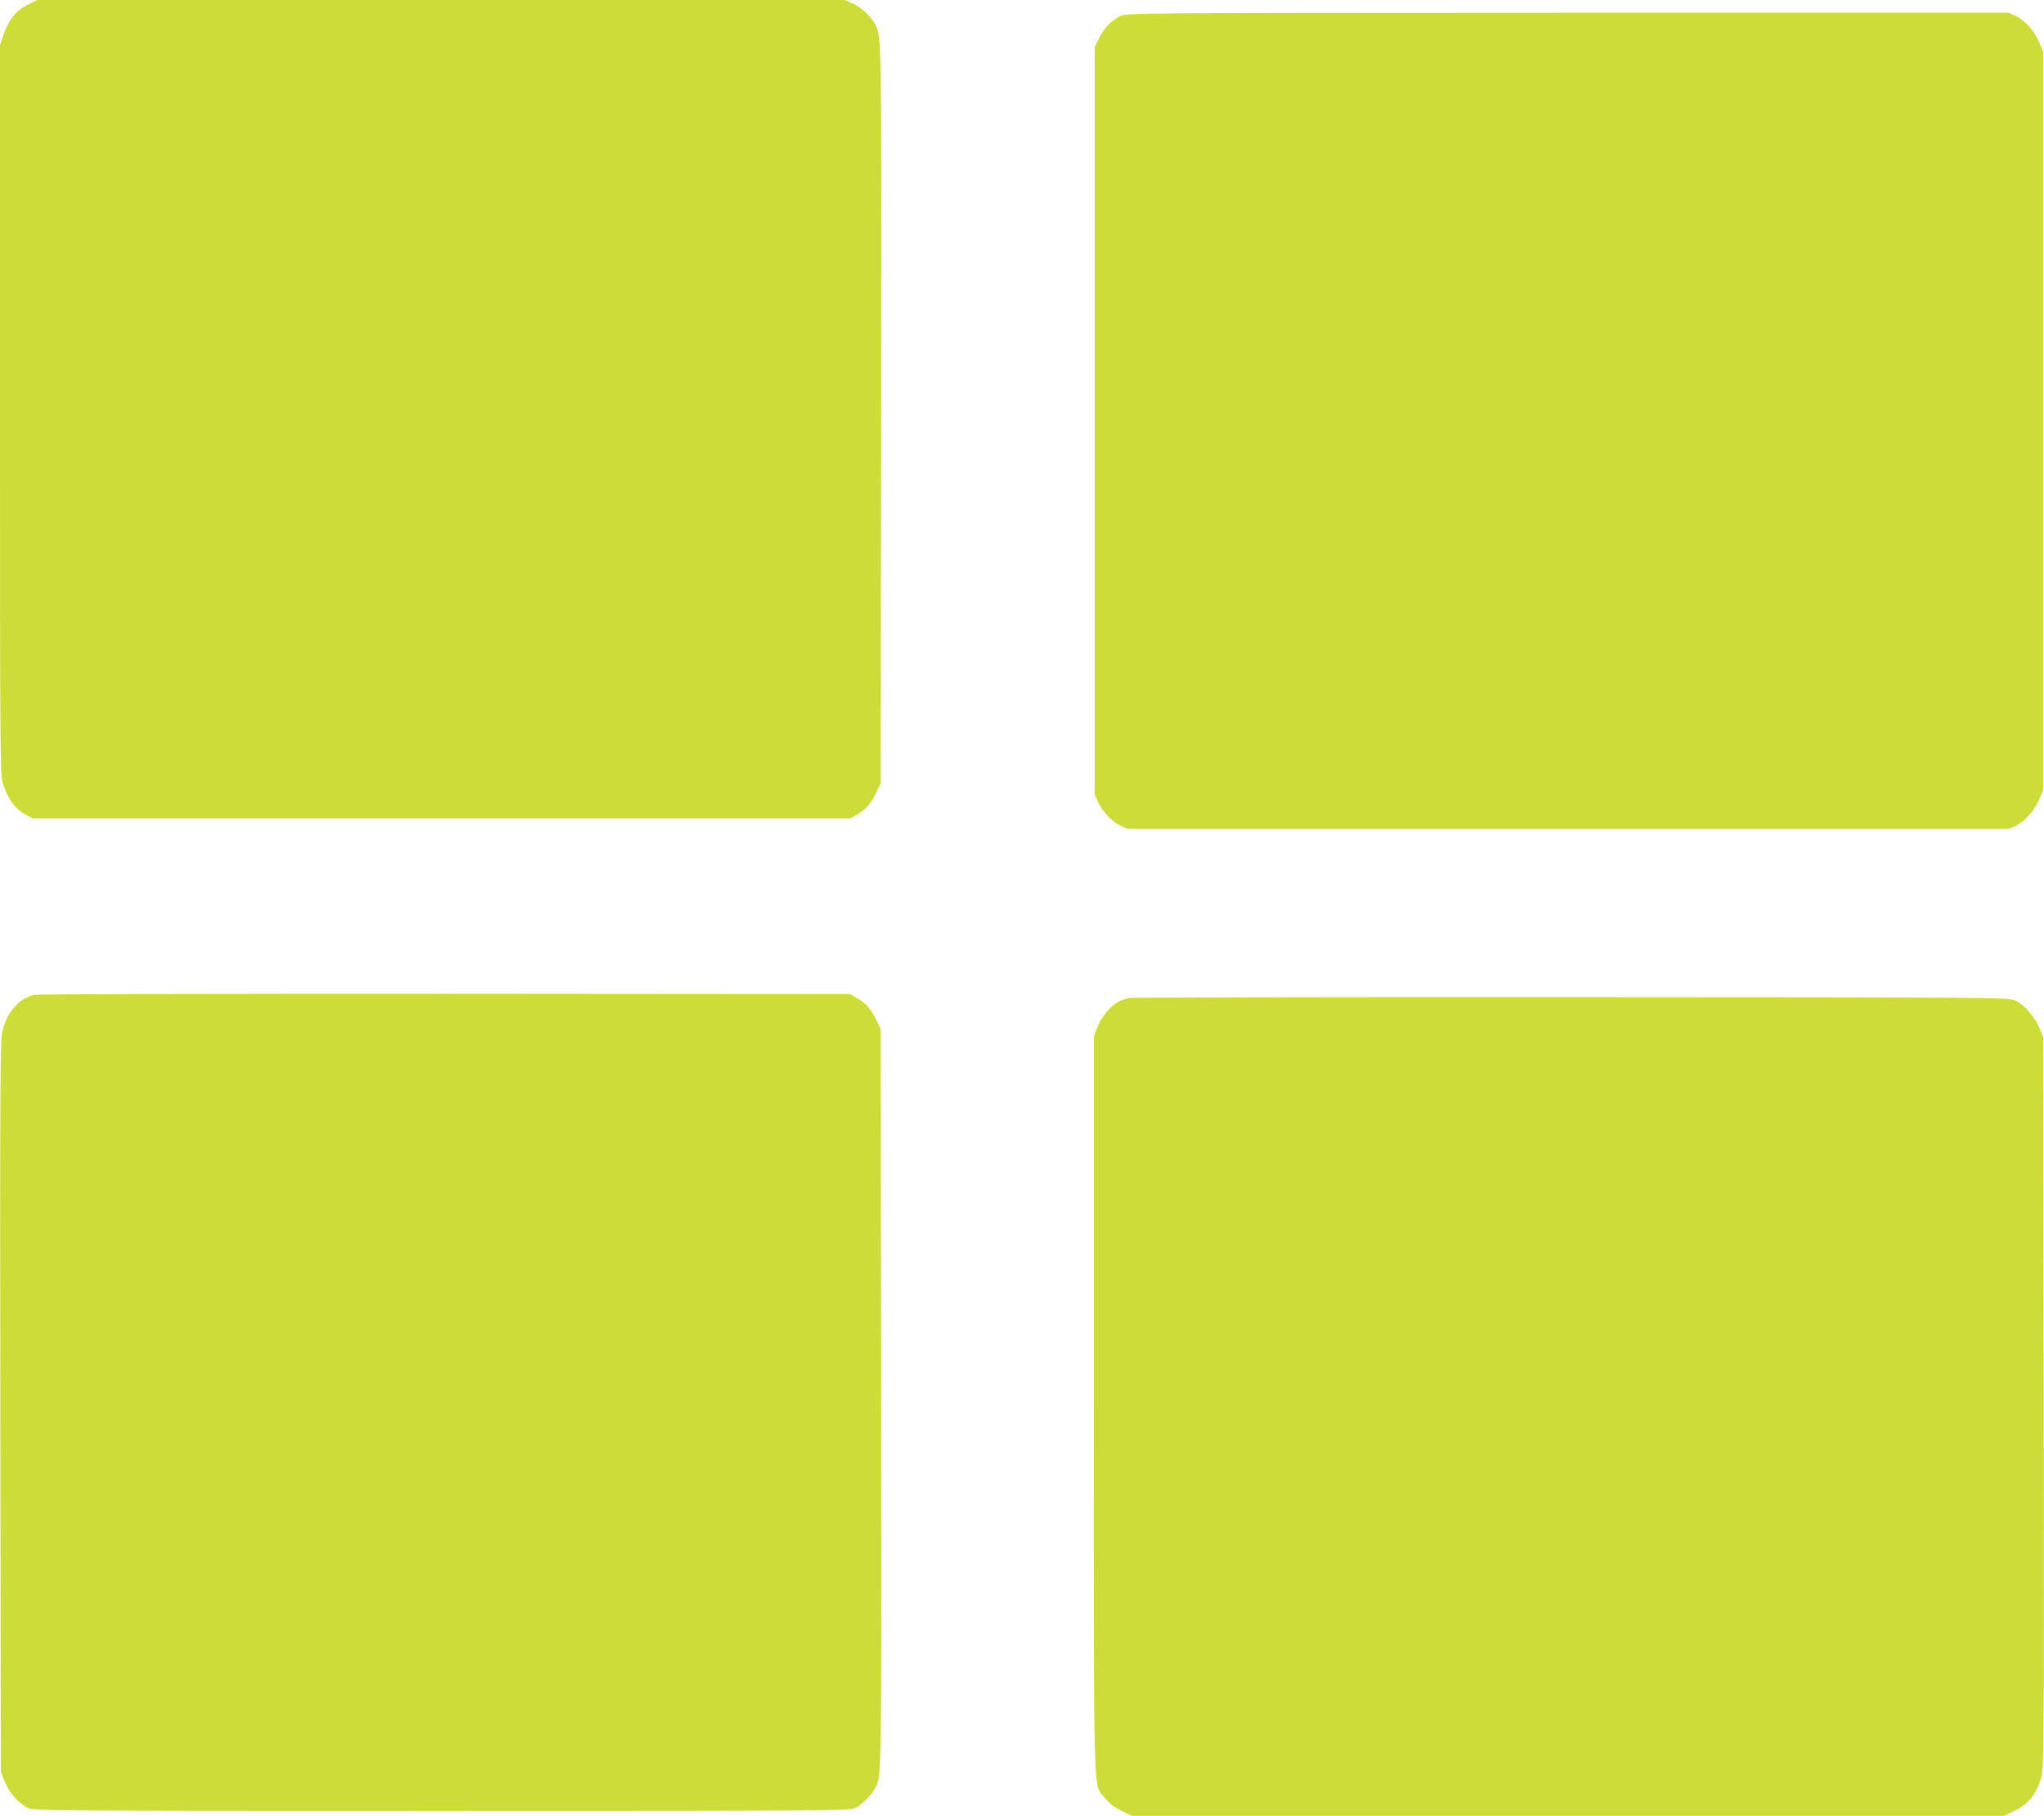 <?xml version="1.0" standalone="no"?>
<!DOCTYPE svg PUBLIC "-//W3C//DTD SVG 20010904//EN"
 "http://www.w3.org/TR/2001/REC-SVG-20010904/DTD/svg10.dtd">
<svg version="1.0" xmlns="http://www.w3.org/2000/svg"
 width="1280pt" height="1137pt" viewBox="0 0 1280 1137"
 preserveAspectRatio="xMidYMid meet">
<g transform="translate(0,1137) scale(0.1,-0.1)"
fill="#cddc39" stroke="none">
<path d="M169 11338 c-73 -38 -115 -93 -148 -189 l-21 -63 0 -2279 c0 -2074 1
-2284 16 -2335 30 -102 76 -166 148 -205 l41 -22 2560 0 2560 0 47 28 c54 31
87 71 120 143 l23 49 3 2305 c3 2371 3 2369 -35 2443 -26 52 -88 110 -141 134
l-53 23 -2528 0 -2529 0 -63 -32z"/>
<path d="M7015 11269 c-56 -28 -102 -75 -133 -139 l-27 -55 0 -2340 0 -2340
21 -46 c29 -62 86 -123 138 -148 l42 -21 2764 0 2764 0 43 21 c56 27 117 97
145 168 l23 56 0 2310 0 2310 -23 56 c-29 72 -89 141 -147 168 l-45 21 -2762
0 c-2735 -1 -2763 -1 -2803 -21z"/>
<path d="M215 5141 c-48 -12 -90 -37 -123 -76 -40 -45 -56 -76 -76 -150 -15
-55 -16 -249 -14 -2350 l3 -2290 24 -59 c28 -71 91 -142 146 -167 38 -18 142
-19 2590 -19 2446 0 2552 1 2590 19 42 19 104 81 128 128 38 74 38 72 35 2443
l-3 2305 -23 49 c-33 72 -66 112 -120 143 l-47 28 -2540 2 c-1397 0 -2553 -2
-2570 -6z"/>
<path d="M7075 5121 c-22 -4 -54 -14 -71 -23 -49 -26 -110 -100 -133 -162
l-21 -57 0 -2308 c0 -2569 -6 -2364 70 -2460 28 -36 58 -58 104 -80 l64 -31
2732 0 2732 0 64 31 c83 39 135 103 164 198 20 68 20 82 18 2357 l-3 2289 -23
57 c-29 71 -99 150 -154 174 -42 18 -134 19 -2773 20 -1501 1 -2748 -2 -2770
-5z"/>
</g>
</svg>
